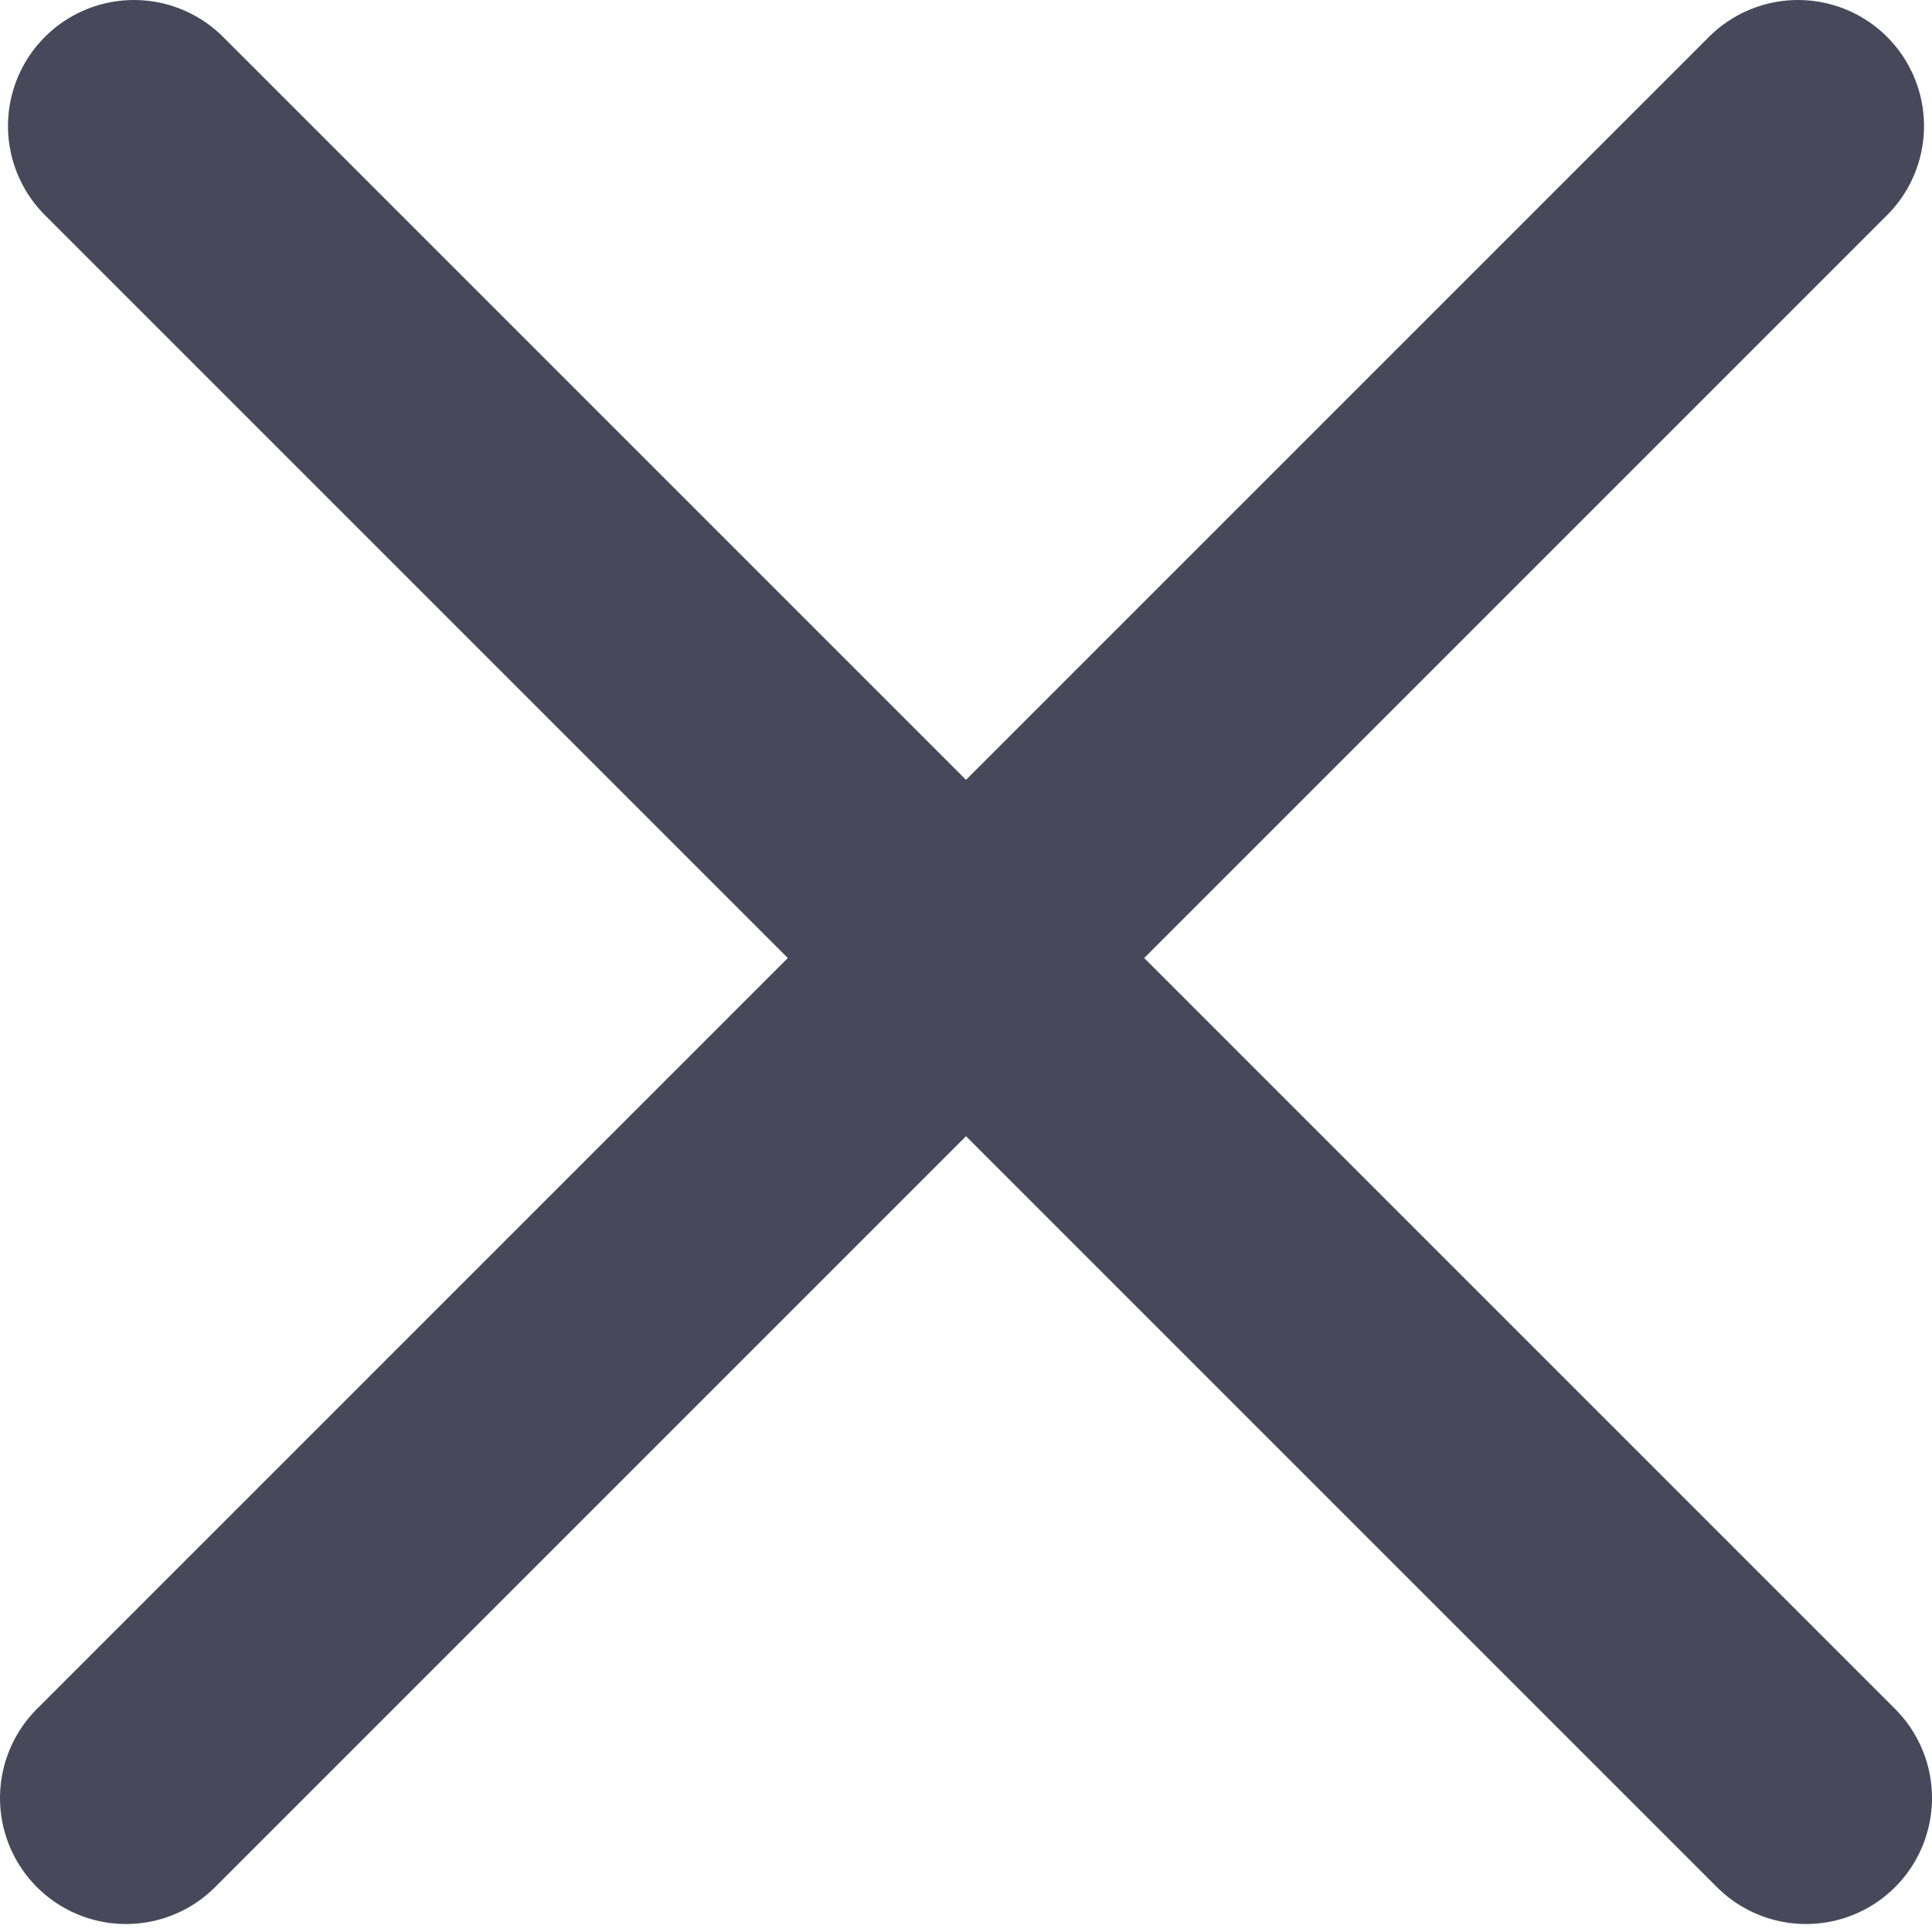 <svg width="23" height="23" viewBox="0 0 23 23" fill="none" xmlns="http://www.w3.org/2000/svg">
<path d="M1.5 21.405L21.405 1.5" stroke="#48485A" stroke-width="3" stroke-linecap="round"/>
<path d="M1.595 1.5L21.5 21.405" stroke="#48485A" stroke-width="3" stroke-linecap="round"/>
</svg>

